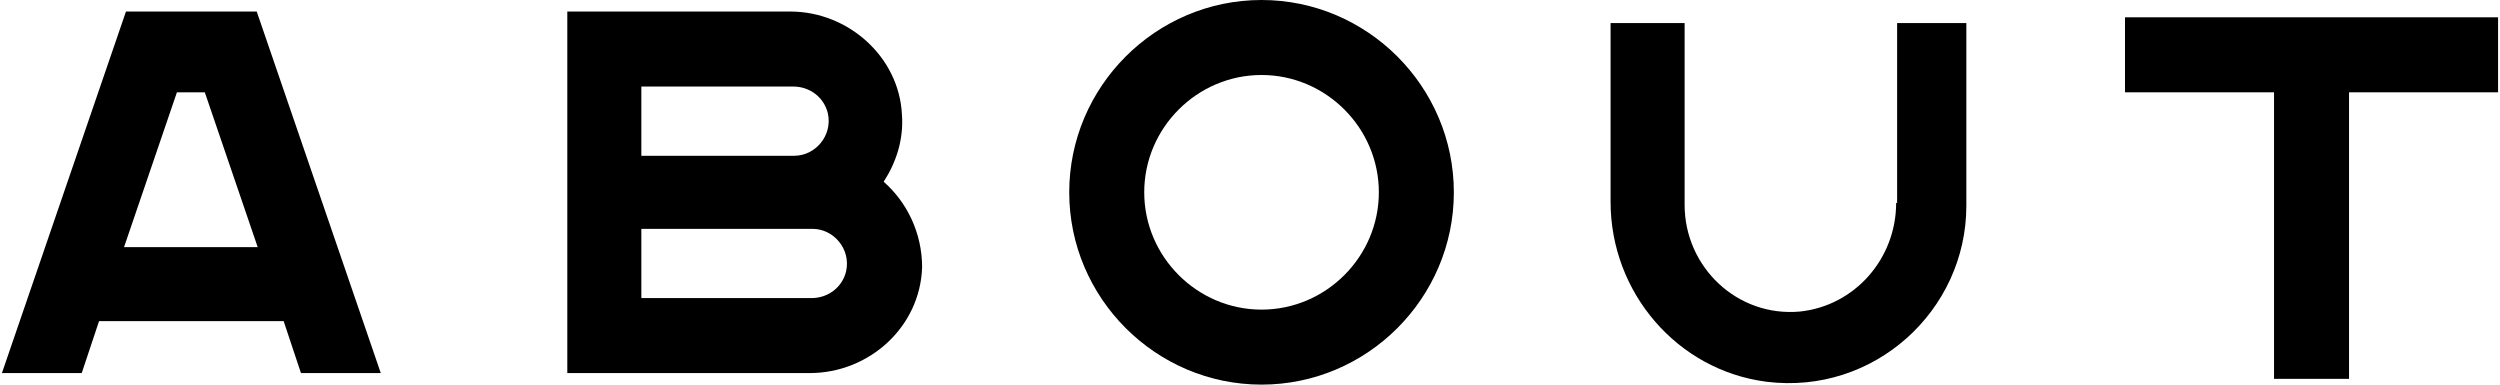 <?xml version="1.0" encoding="utf-8"?>
<!-- Generator: Adobe Illustrator 26.5.0, SVG Export Plug-In . SVG Version: 6.00 Build 0)  -->
<svg version="1.1" id="レイヤー_1" xmlns="http://www.w3.org/2000/svg" xmlns:xlink="http://www.w3.org/1999/xlink" x="0px"
	 y="0px" viewBox="0 0 260 40" style="enable-background:new 0 0 260 40;" xml:space="preserve">
<g>
	<path d="M131.2,0c-11,0-20,9-20,20s9,20,20,20c11,0,20-9,20-20S142.2,0,131.2,0z M131.2,32.2c-6.7,0-12.2-5.5-12.2-12.2
		s5.5-12.2,12.2-12.2s12.2,5.5,12.2,12.2S137.9,32.2,131.2,32.2z"/>
	<path d="M91.9,18.9c1.3-2,2.1-4.4,1.9-7c-0.3-6-5.6-10.7-11.6-10.7l-23.2,0v37.6l25.2,0c6.2,0,11.5-4.8,11.7-11
		C95.9,24.2,94.3,21,91.9,18.9z M66.7,9l15.8,0c1.7,0,3.2,1.1,3.6,2.8c0.5,2.3-1.3,4.4-3.5,4.4H66.7V9z M84.4,31H66.7v-7.2h17.8
		c2.2,0,4,2.1,3.5,4.4C87.6,29.9,86.1,31,84.4,31z"/>
	<path d="M20.2,1.2h-7.1L0.2,38.8h8.3l1.8-5.4H11h17.9h0.6l1.8,5.4h8.3L26.7,1.2H20.2z M12.9,25.7l5.5-16.1h2.9l5.5,16.1H12.9z"/>
	<polygon points="259.8,1.8 221,1.8 221,9.6 236.5,9.6 236.5,39.4 244.3,39.4 244.3,9.6 259.8,9.6 	"/>
	<path d="M197.2,21.1c0,5.8-4.3,10.7-10,11.3c-6.5,0.6-12-4.6-12-11.1V2.4h-7.7V21c0,9.4,6.9,17.5,16.2,18.7
		c11.2,1.4,20.8-7.4,20.8-18.3V2.4h-7.2V21.1z"/>
</g>
</svg>
